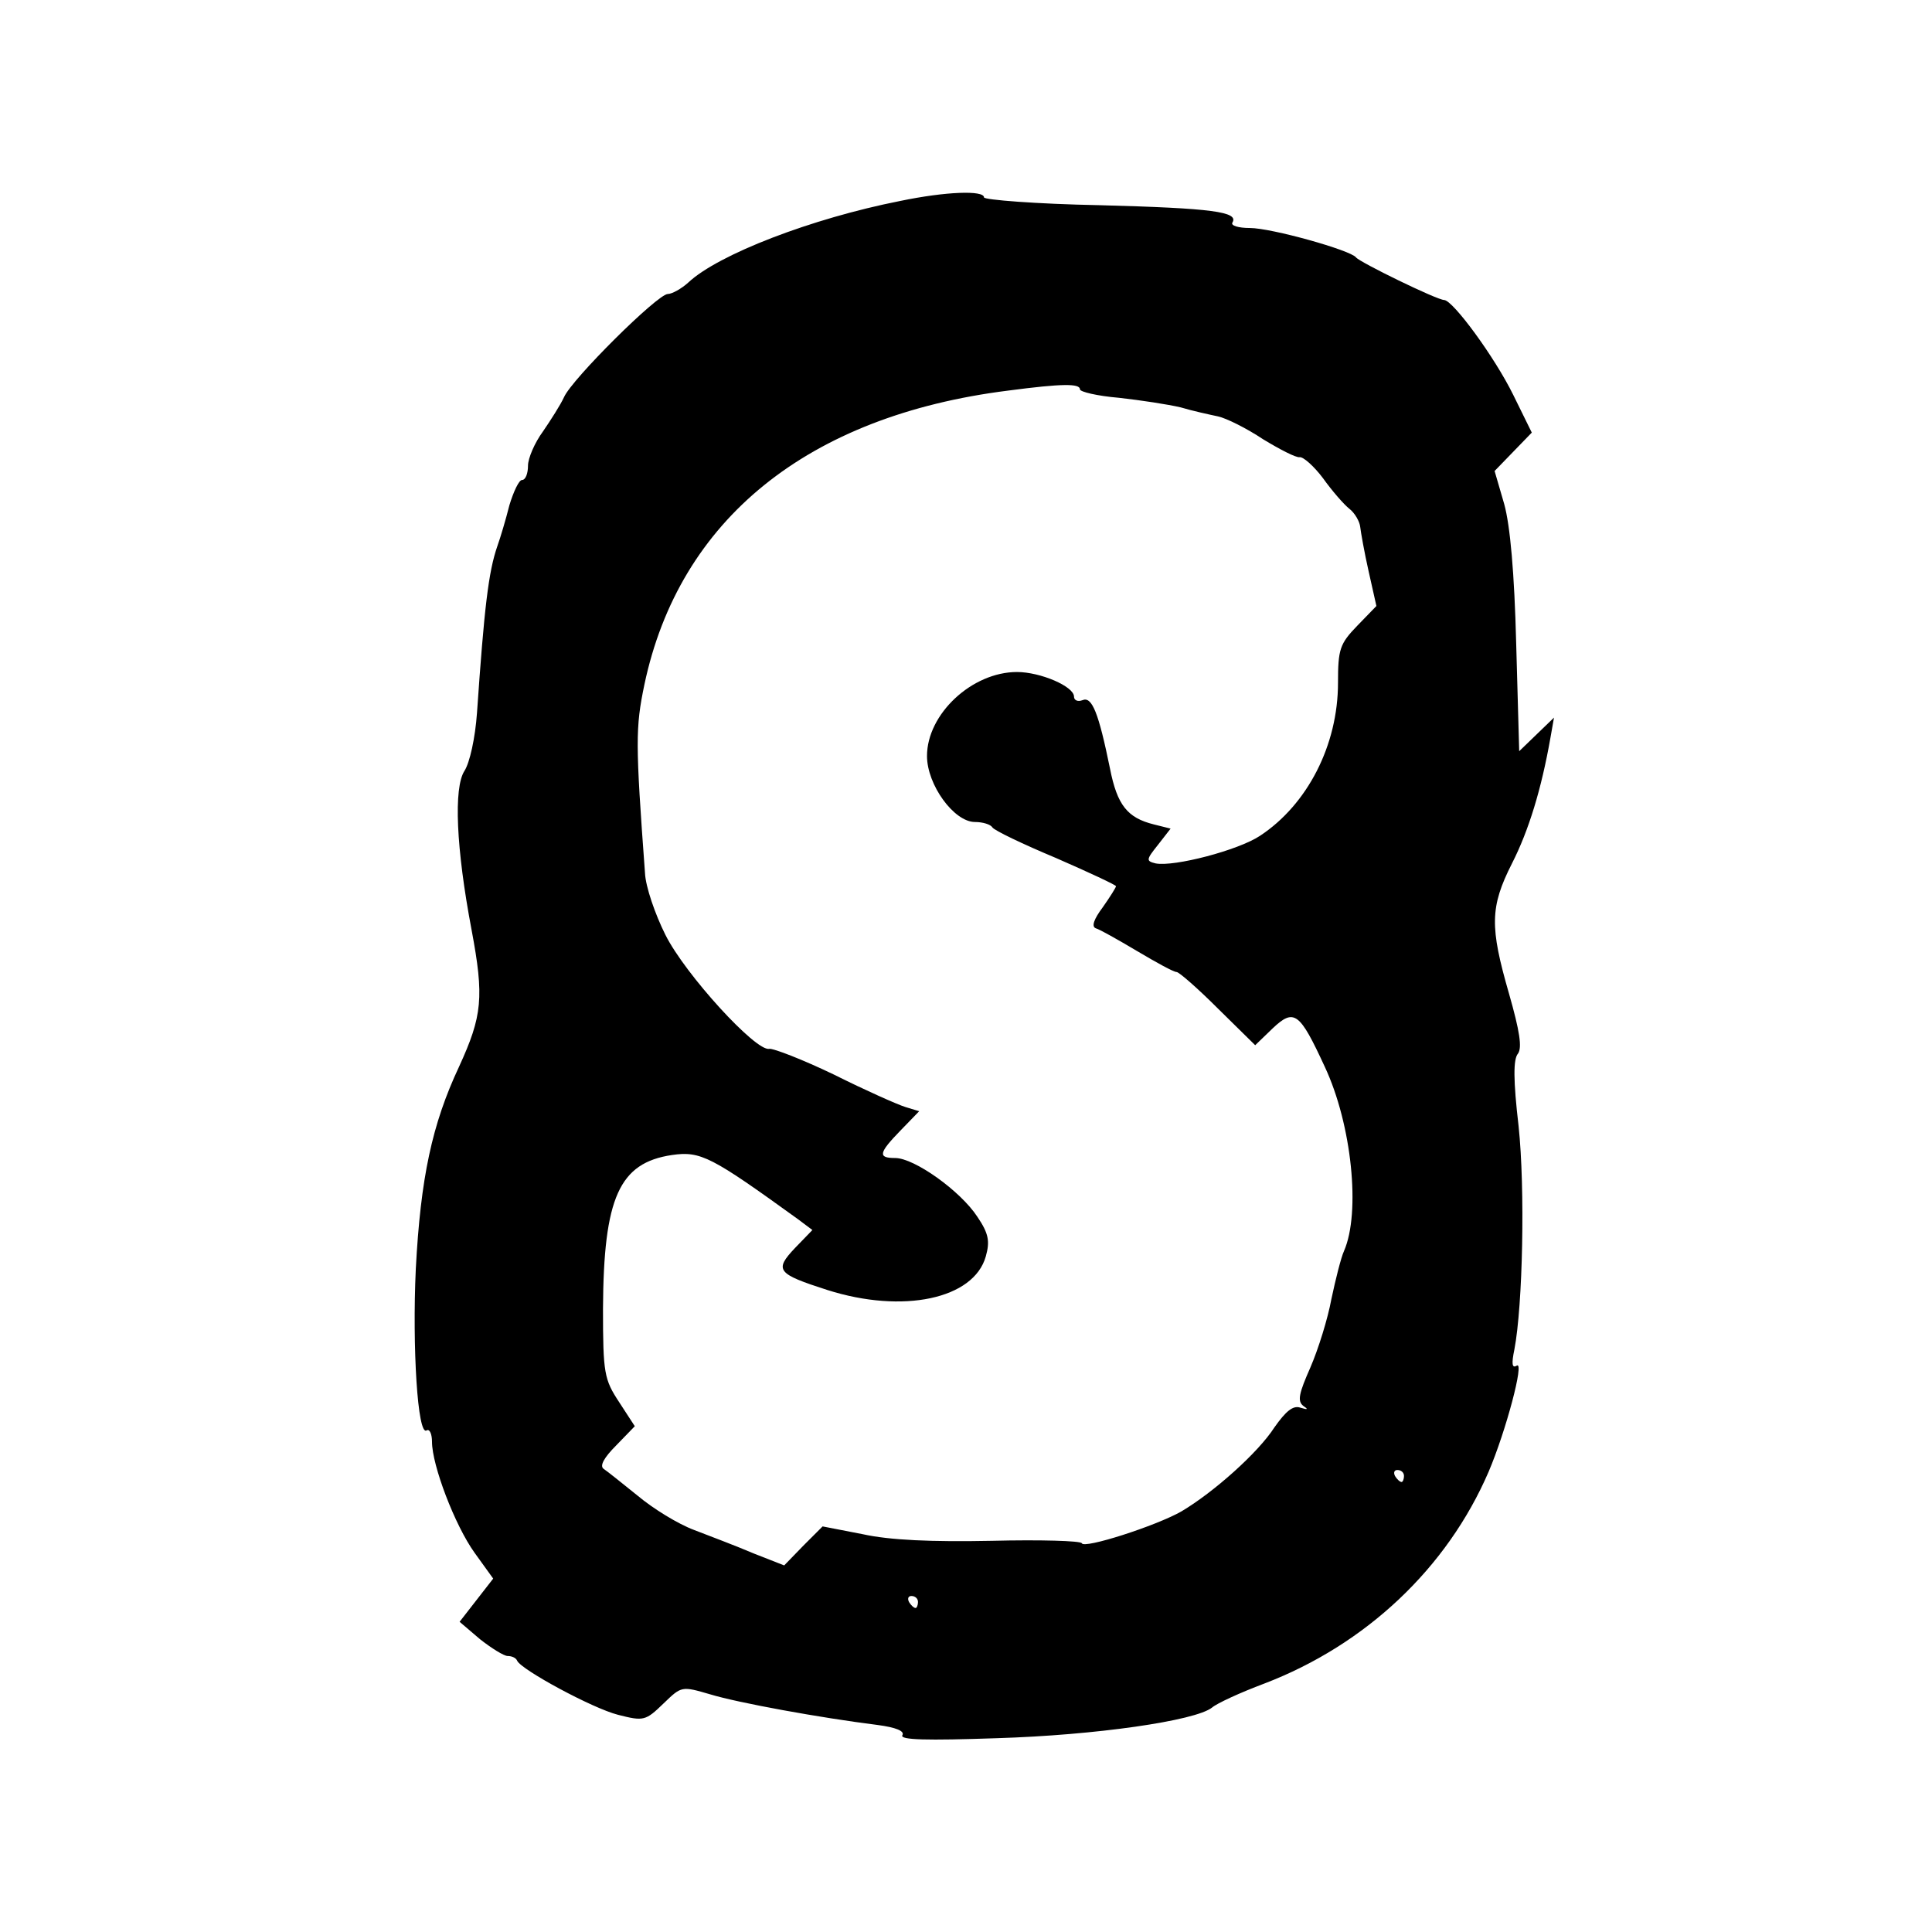 <?xml version="1.0" standalone="no"?>
<!DOCTYPE svg PUBLIC "-//W3C//DTD SVG 20010904//EN"
 "http://www.w3.org/TR/2001/REC-SVG-20010904/DTD/svg10.dtd">
<svg version="1.0" xmlns="http://www.w3.org/2000/svg"
 width="322pt" height="322pt" viewBox="0 0 322 322"
 preserveAspectRatio="xMidYMid meet">
<g transform="translate(0,322) scale(0.1,-0.1)"
fill="#000000" stroke="none">
<path d="M1500 2885 c-147 -29 -303 -89 -353 -136 -11 -10 -27 -19 -34 -19
-17 0 -160 -142 -173 -172 -6 -13 -22 -38 -35 -57 -14 -19 -25 -45 -25 -57 0
-13 -4 -24 -10 -24 -5 0 -14 -19 -21 -42 -6 -24 -15 -54 -20 -68 -15 -43 -22
-104 -34 -278 -3 -42 -12 -83 -21 -97 -18 -28 -14 -128 12 -265 21 -112 18
-143 -21 -228 -45 -96 -64 -185 -72 -337 -6 -130 3 -279 18 -269 5 3 9 -6 9
-19 0 -39 38 -139 71 -185 l31 -43 -28 -36 -28 -36 34 -29 c19 -15 40 -28 46
-28 7 0 14 -3 16 -8 7 -15 125 -79 168 -90 43 -11 46 -10 76 19 30 29 30 29
78 15 46 -14 183 -39 279 -51 30 -4 45 -10 41 -17 -5 -8 41 -9 157 -5 165 5
331 29 359 51 8 7 47 25 87 40 170 65 305 193 374 353 29 68 60 185 47 177 -8
-5 -9 3 -4 27 14 73 18 268 7 372 -9 77 -9 112 -1 121 7 10 3 37 -15 100 -32
111 -32 144 5 217 28 55 49 124 64 209 l6 34 -29 -28 -29 -28 -5 179 c-3 118
-10 197 -20 233 l-16 55 31 32 31 32 -31 63 c-31 63 -100 157 -115 158 -12 0
-141 63 -147 71 -9 12 -141 49 -177 49 -19 0 -32 4 -29 9 11 18 -33 24 -221
29 -106 2 -193 9 -193 13 0 12 -63 10 -140 -6z m300 -314 c0 -4 29 -11 65 -14
36 -4 82 -11 103 -16 20 -6 48 -12 62 -15 14 -3 48 -20 75 -38 28 -17 55 -31
61 -30 6 1 24 -15 39 -35 15 -21 35 -44 44 -51 9 -7 17 -21 18 -30 1 -9 7 -43
14 -74 l13 -58 -32 -33 c-29 -30 -32 -39 -32 -95 0 -104 -51 -203 -130 -255
-36 -24 -143 -52 -174 -46 -16 4 -16 6 4 31 l21 27 -28 7 c-44 11 -61 32 -73
93 -19 93 -30 121 -46 114 -8 -3 -14 0 -14 6 0 17 -56 41 -95 41 -75 0 -150
-70 -150 -140 0 -48 45 -110 80 -110 13 0 26 -4 29 -9 3 -5 51 -28 106 -51 55
-24 100 -45 100 -47 0 -2 -10 -18 -22 -35 -15 -20 -19 -32 -12 -35 7 -2 37
-19 69 -38 32 -19 61 -35 66 -35 4 0 35 -27 69 -61 l62 -61 29 28 c36 34 45
27 87 -64 45 -96 60 -243 32 -307 -5 -11 -14 -47 -21 -80 -6 -33 -22 -84 -35
-114 -19 -43 -22 -56 -12 -64 9 -6 8 -7 -5 -3 -12 4 -24 -6 -43 -33 -27 -42
-101 -108 -155 -140 -42 -24 -163 -63 -166 -53 -2 4 -69 6 -150 4 -99 -2 -170
1 -215 11 l-67 13 -32 -32 -32 -33 -51 20 c-28 12 -73 29 -99 39 -27 10 -69
36 -94 57 -26 21 -51 41 -57 45 -7 5 1 19 21 39 l31 32 -26 40 c-25 38 -27 48
-27 156 1 185 27 243 115 256 48 7 66 -3 210 -107 l24 -18 -29 -30 c-35 -37
-30 -43 54 -70 126 -40 244 -15 264 56 7 25 5 38 -14 66 -28 43 -105 98 -137
98 -29 0 -28 8 9 46 l31 32 -23 7 c-13 4 -67 28 -119 54 -52 25 -101 44 -108
43 -22 -5 -140 124 -173 190 -17 34 -33 80 -34 103 -16 217 -16 242 -1 314 58
275 272 448 606 490 91 12 120 12 120 2z m540 -1811 c0 -5 -2 -10 -4 -10 -3 0
-8 5 -11 10 -3 6 -1 10 4 10 6 0 11 -4 11 -10z m-810 -210 c0 -5 -2 -10 -4
-10 -3 0 -8 5 -11 10 -3 6 -1 10 4 10 6 0 11 -4 11 -10z"/>
</g>
</svg>
